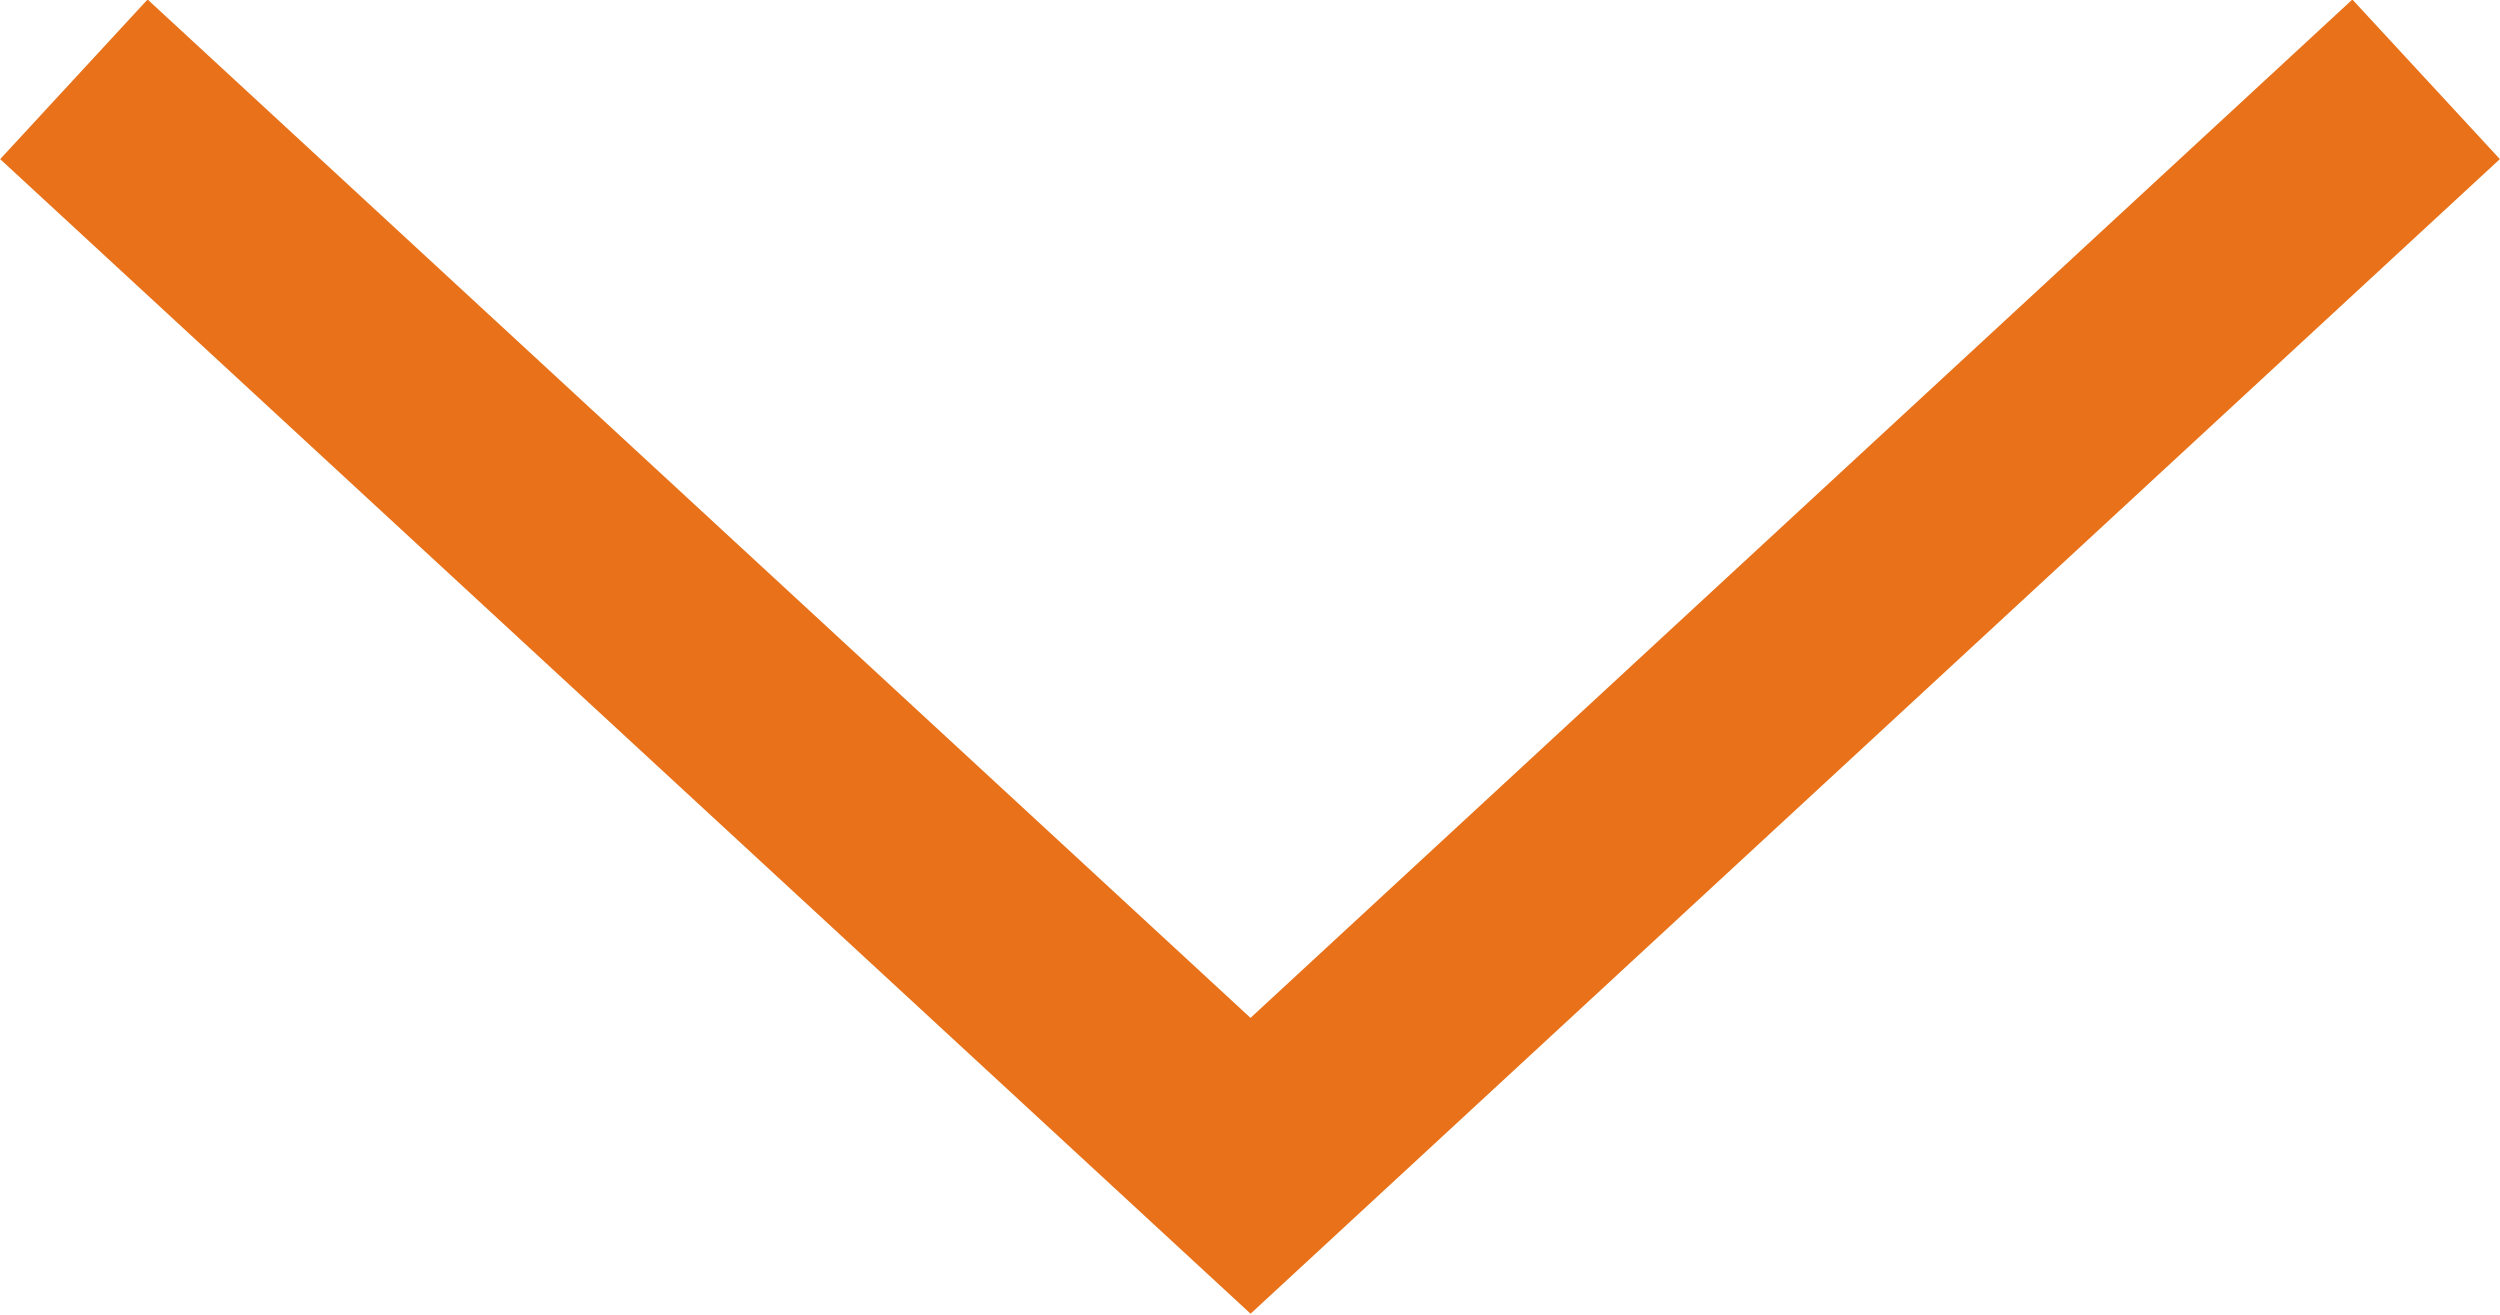 <svg xmlns="http://www.w3.org/2000/svg" viewBox="0 0 23.01 12.1"><title>icon-arrow-down</title><polyline points="0.68 0.73 11.51 10.73 22.33 0.73" style="fill:none;stroke:#e87119;stroke-miterlimit:10;stroke-width:2px"/></svg>